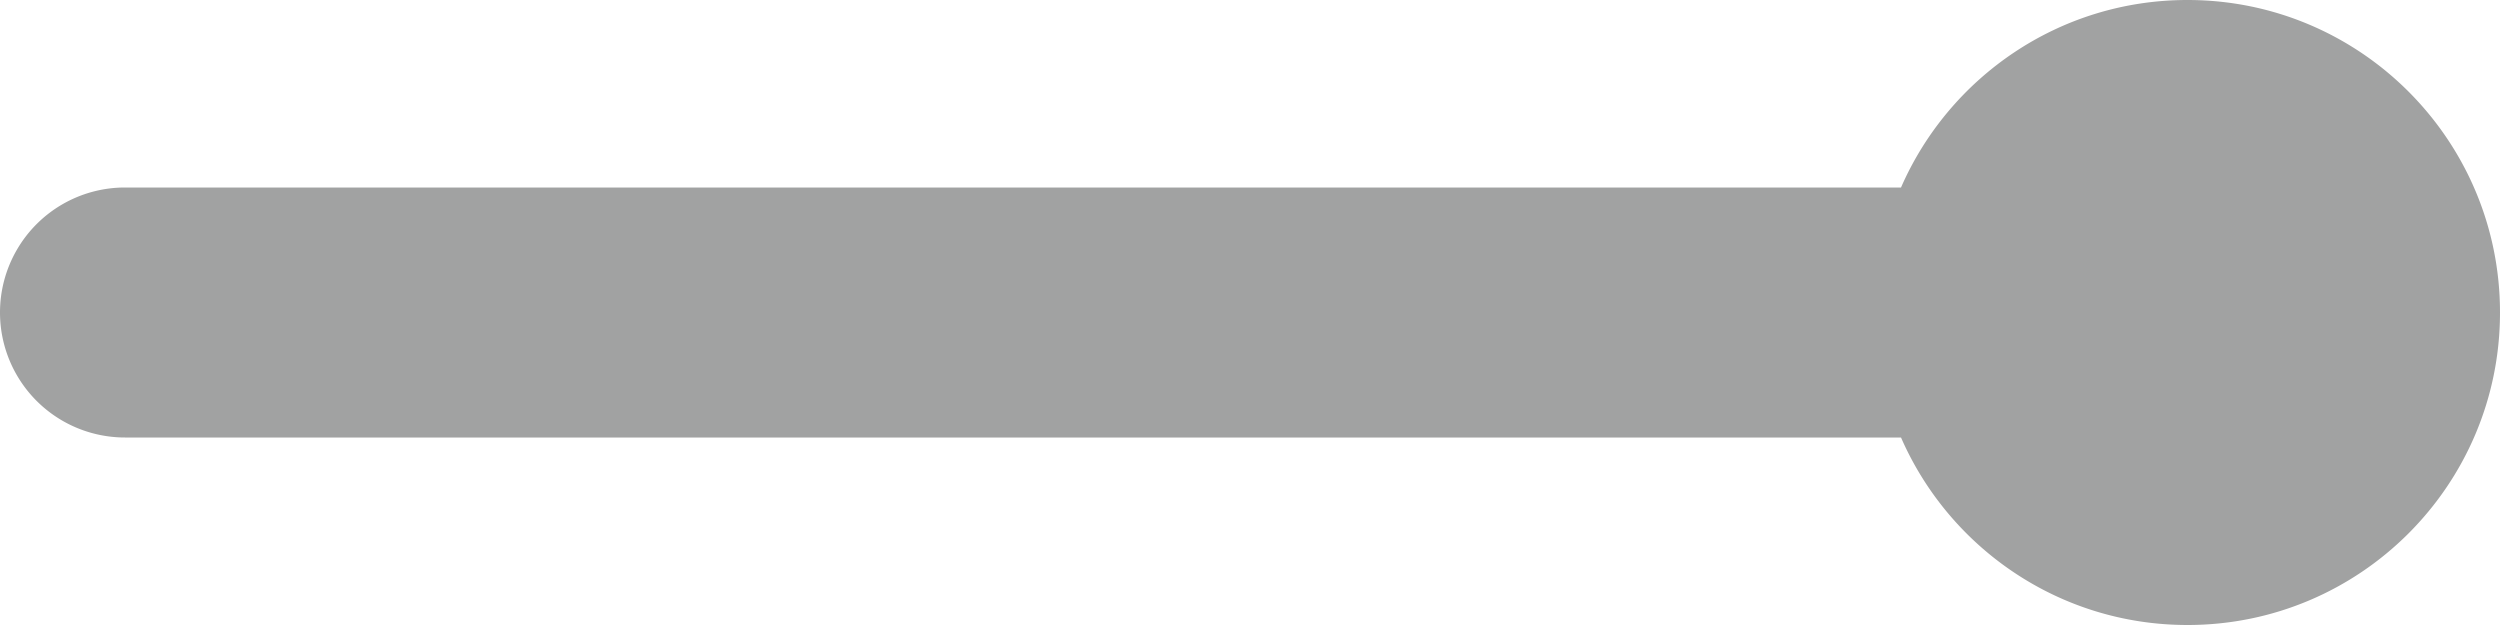 <svg xmlns="http://www.w3.org/2000/svg" width="91" height="23" fill="none"><path fill="#A1A2A2" fill-rule="evenodd" d="M91 11.368v.007c0 6.282-5.093 11.375-11.375 11.375-4.665 0-8.673-2.808-10.428-6.825H4.55a4.55 4.55 0 0 1 0-9.1h64.647C70.951 2.808 74.96 0 79.624 0 85.905 0 90.996 5.089 91 11.368Z" clip-rule="evenodd"/></svg>